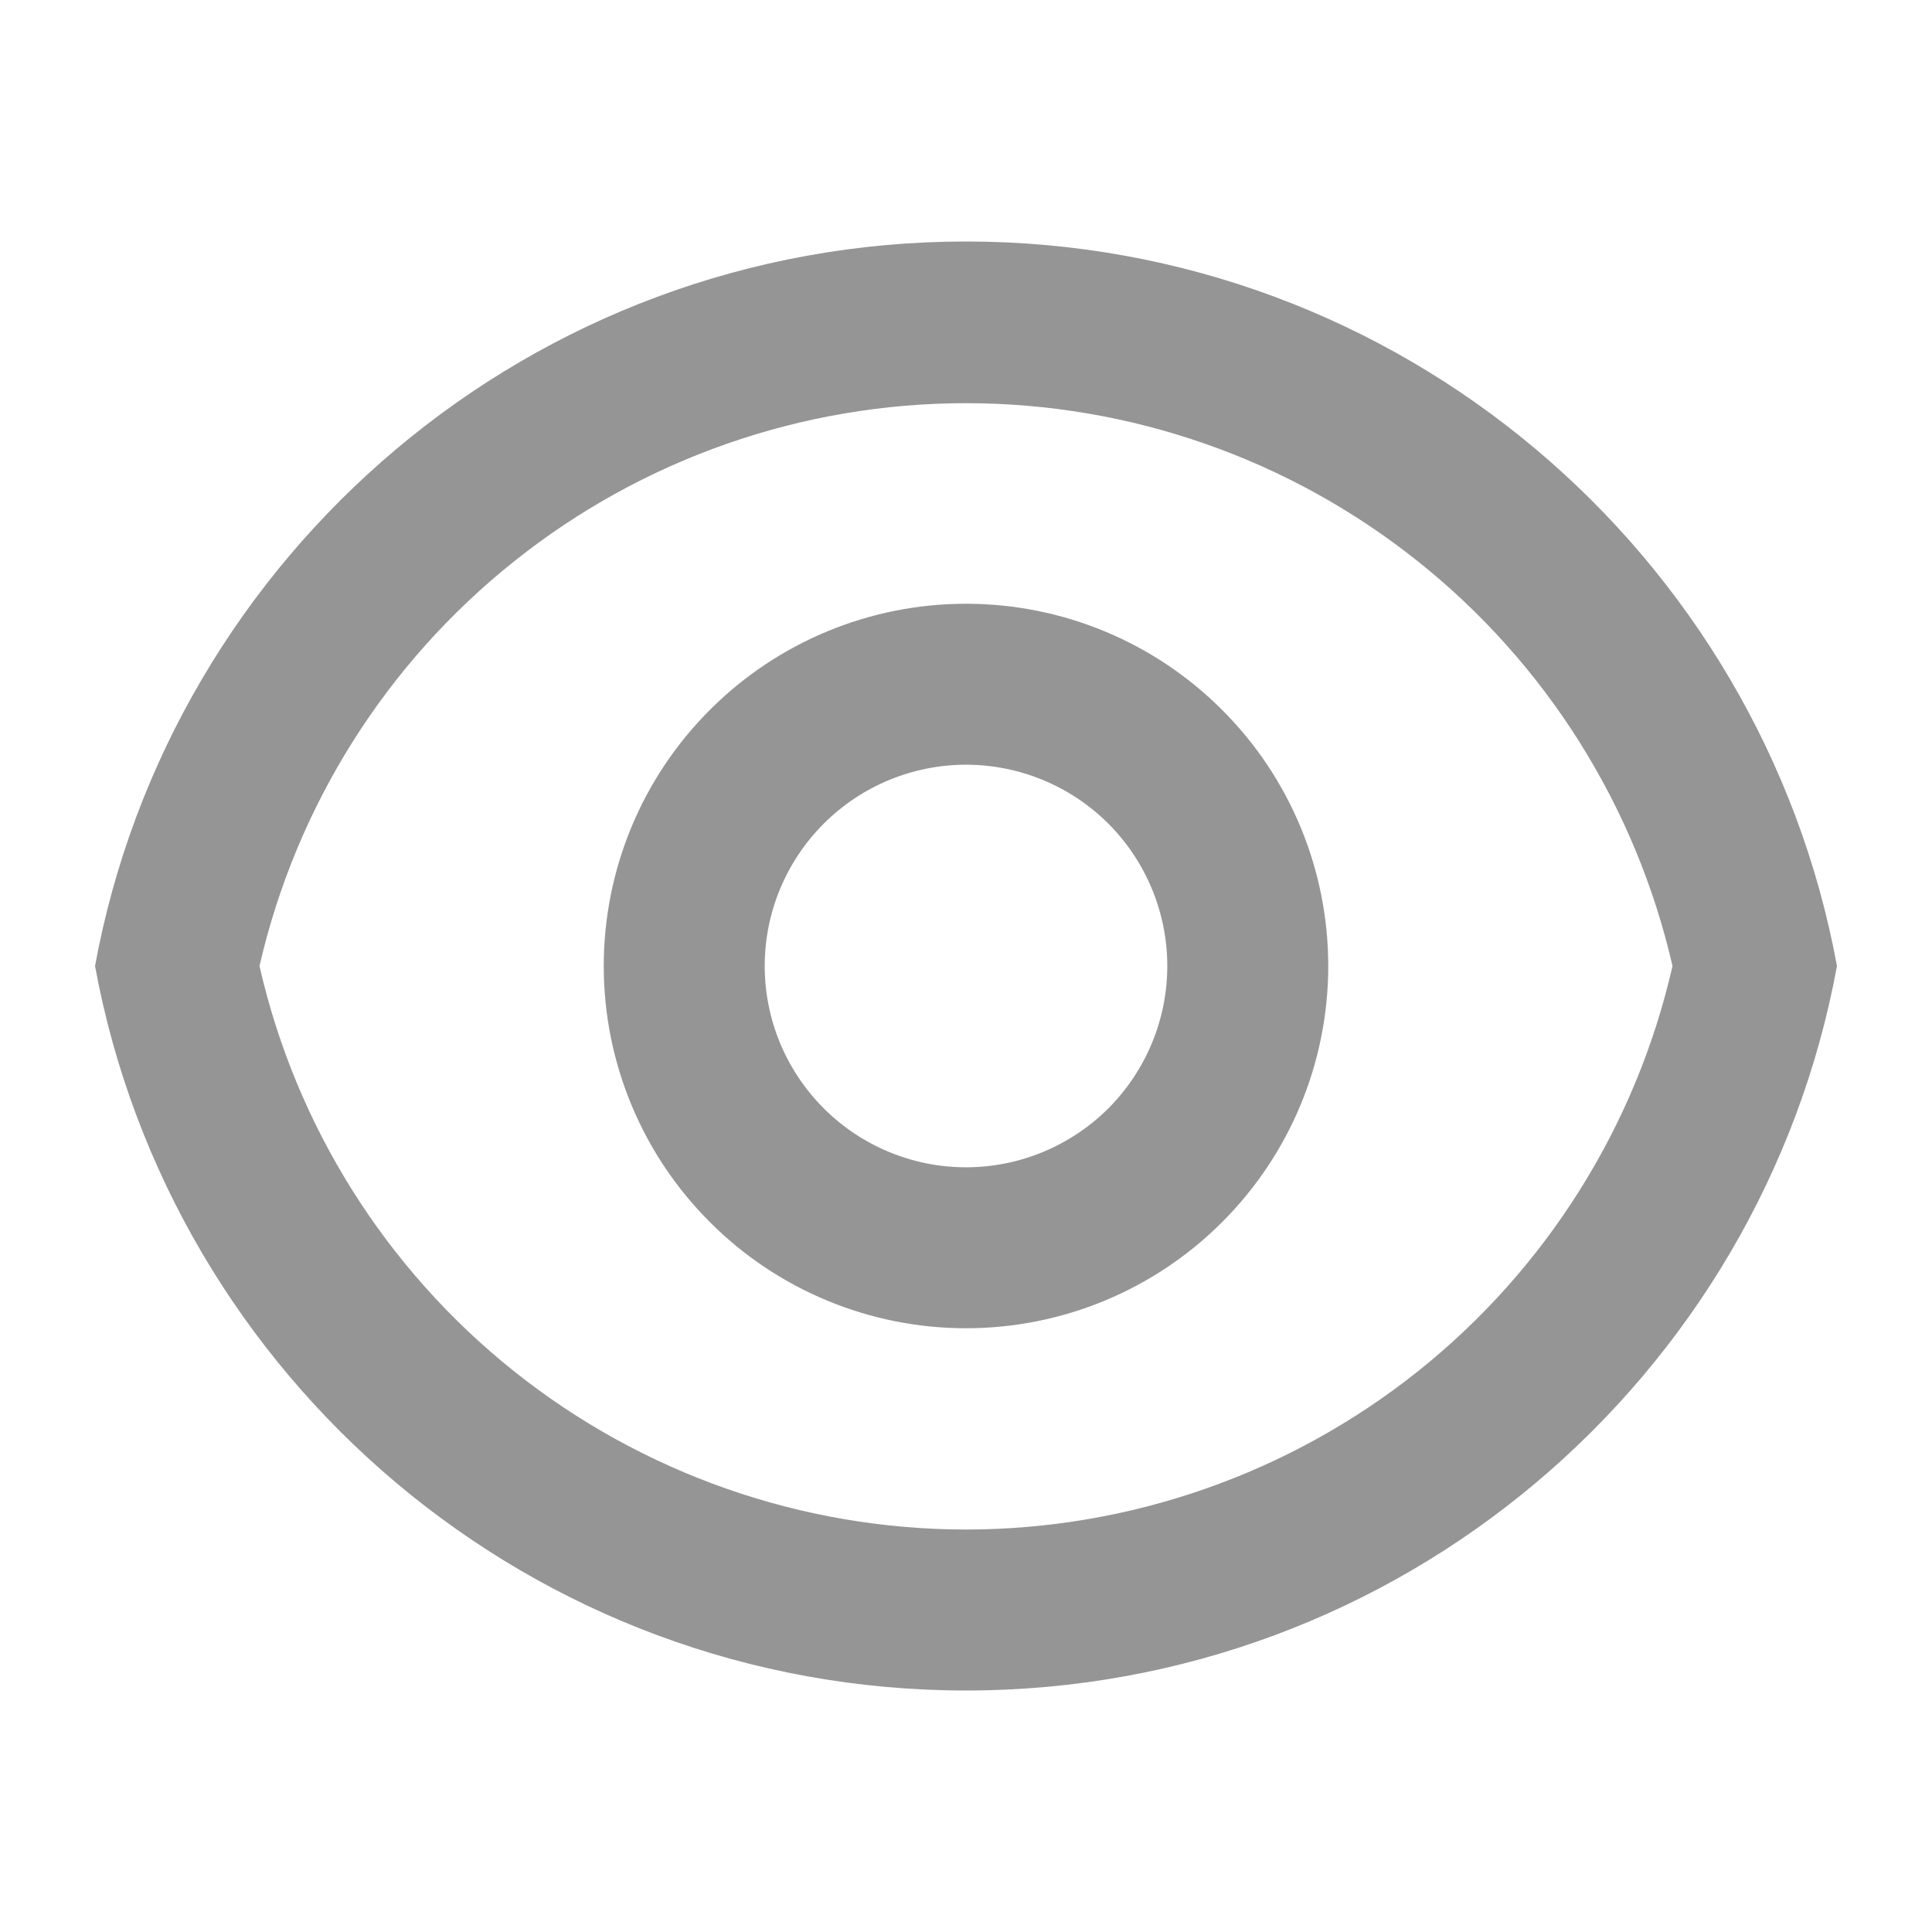 <svg xmlns="http://www.w3.org/2000/svg" width="16" height="16" viewBox="0 0 16 16" fill="none">
<path d="M8 2C11.595 2 14.585 4.587 15.213 8C14.586 11.413 11.595 14 8 14C4.405 14 1.415 11.413 0.787 8C1.414 4.587 4.405 2 8 2ZM8 12.667C9.36 12.666 10.679 12.204 11.742 11.357C12.805 10.509 13.549 9.326 13.851 8C13.547 6.676 12.803 5.493 11.74 4.647C10.678 3.8 9.359 3.339 8 3.339C6.641 3.339 5.322 3.8 4.26 4.647C3.197 5.493 2.453 6.676 2.149 8C2.451 9.326 3.195 10.509 4.258 11.357C5.321 12.204 6.64 12.666 8 12.667ZM8 11C7.204 11 6.441 10.684 5.879 10.121C5.316 9.559 5 8.796 5 8C5 7.204 5.316 6.441 5.879 5.879C6.441 5.316 7.204 5 8 5C8.796 5 9.559 5.316 10.121 5.879C10.684 6.441 11 7.204 11 8C11 8.796 10.684 9.559 10.121 10.121C9.559 10.684 8.796 11 8 11ZM8 9.667C8.442 9.667 8.866 9.491 9.179 9.179C9.491 8.866 9.667 8.442 9.667 8C9.667 7.558 9.491 7.134 9.179 6.821C8.866 6.509 8.442 6.333 8 6.333C7.558 6.333 7.134 6.509 6.822 6.821C6.509 7.134 6.333 7.558 6.333 8C6.333 8.442 6.509 8.866 6.822 9.179C7.134 9.491 7.558 9.667 8 9.667Z" fill="#959595"/>
</svg>